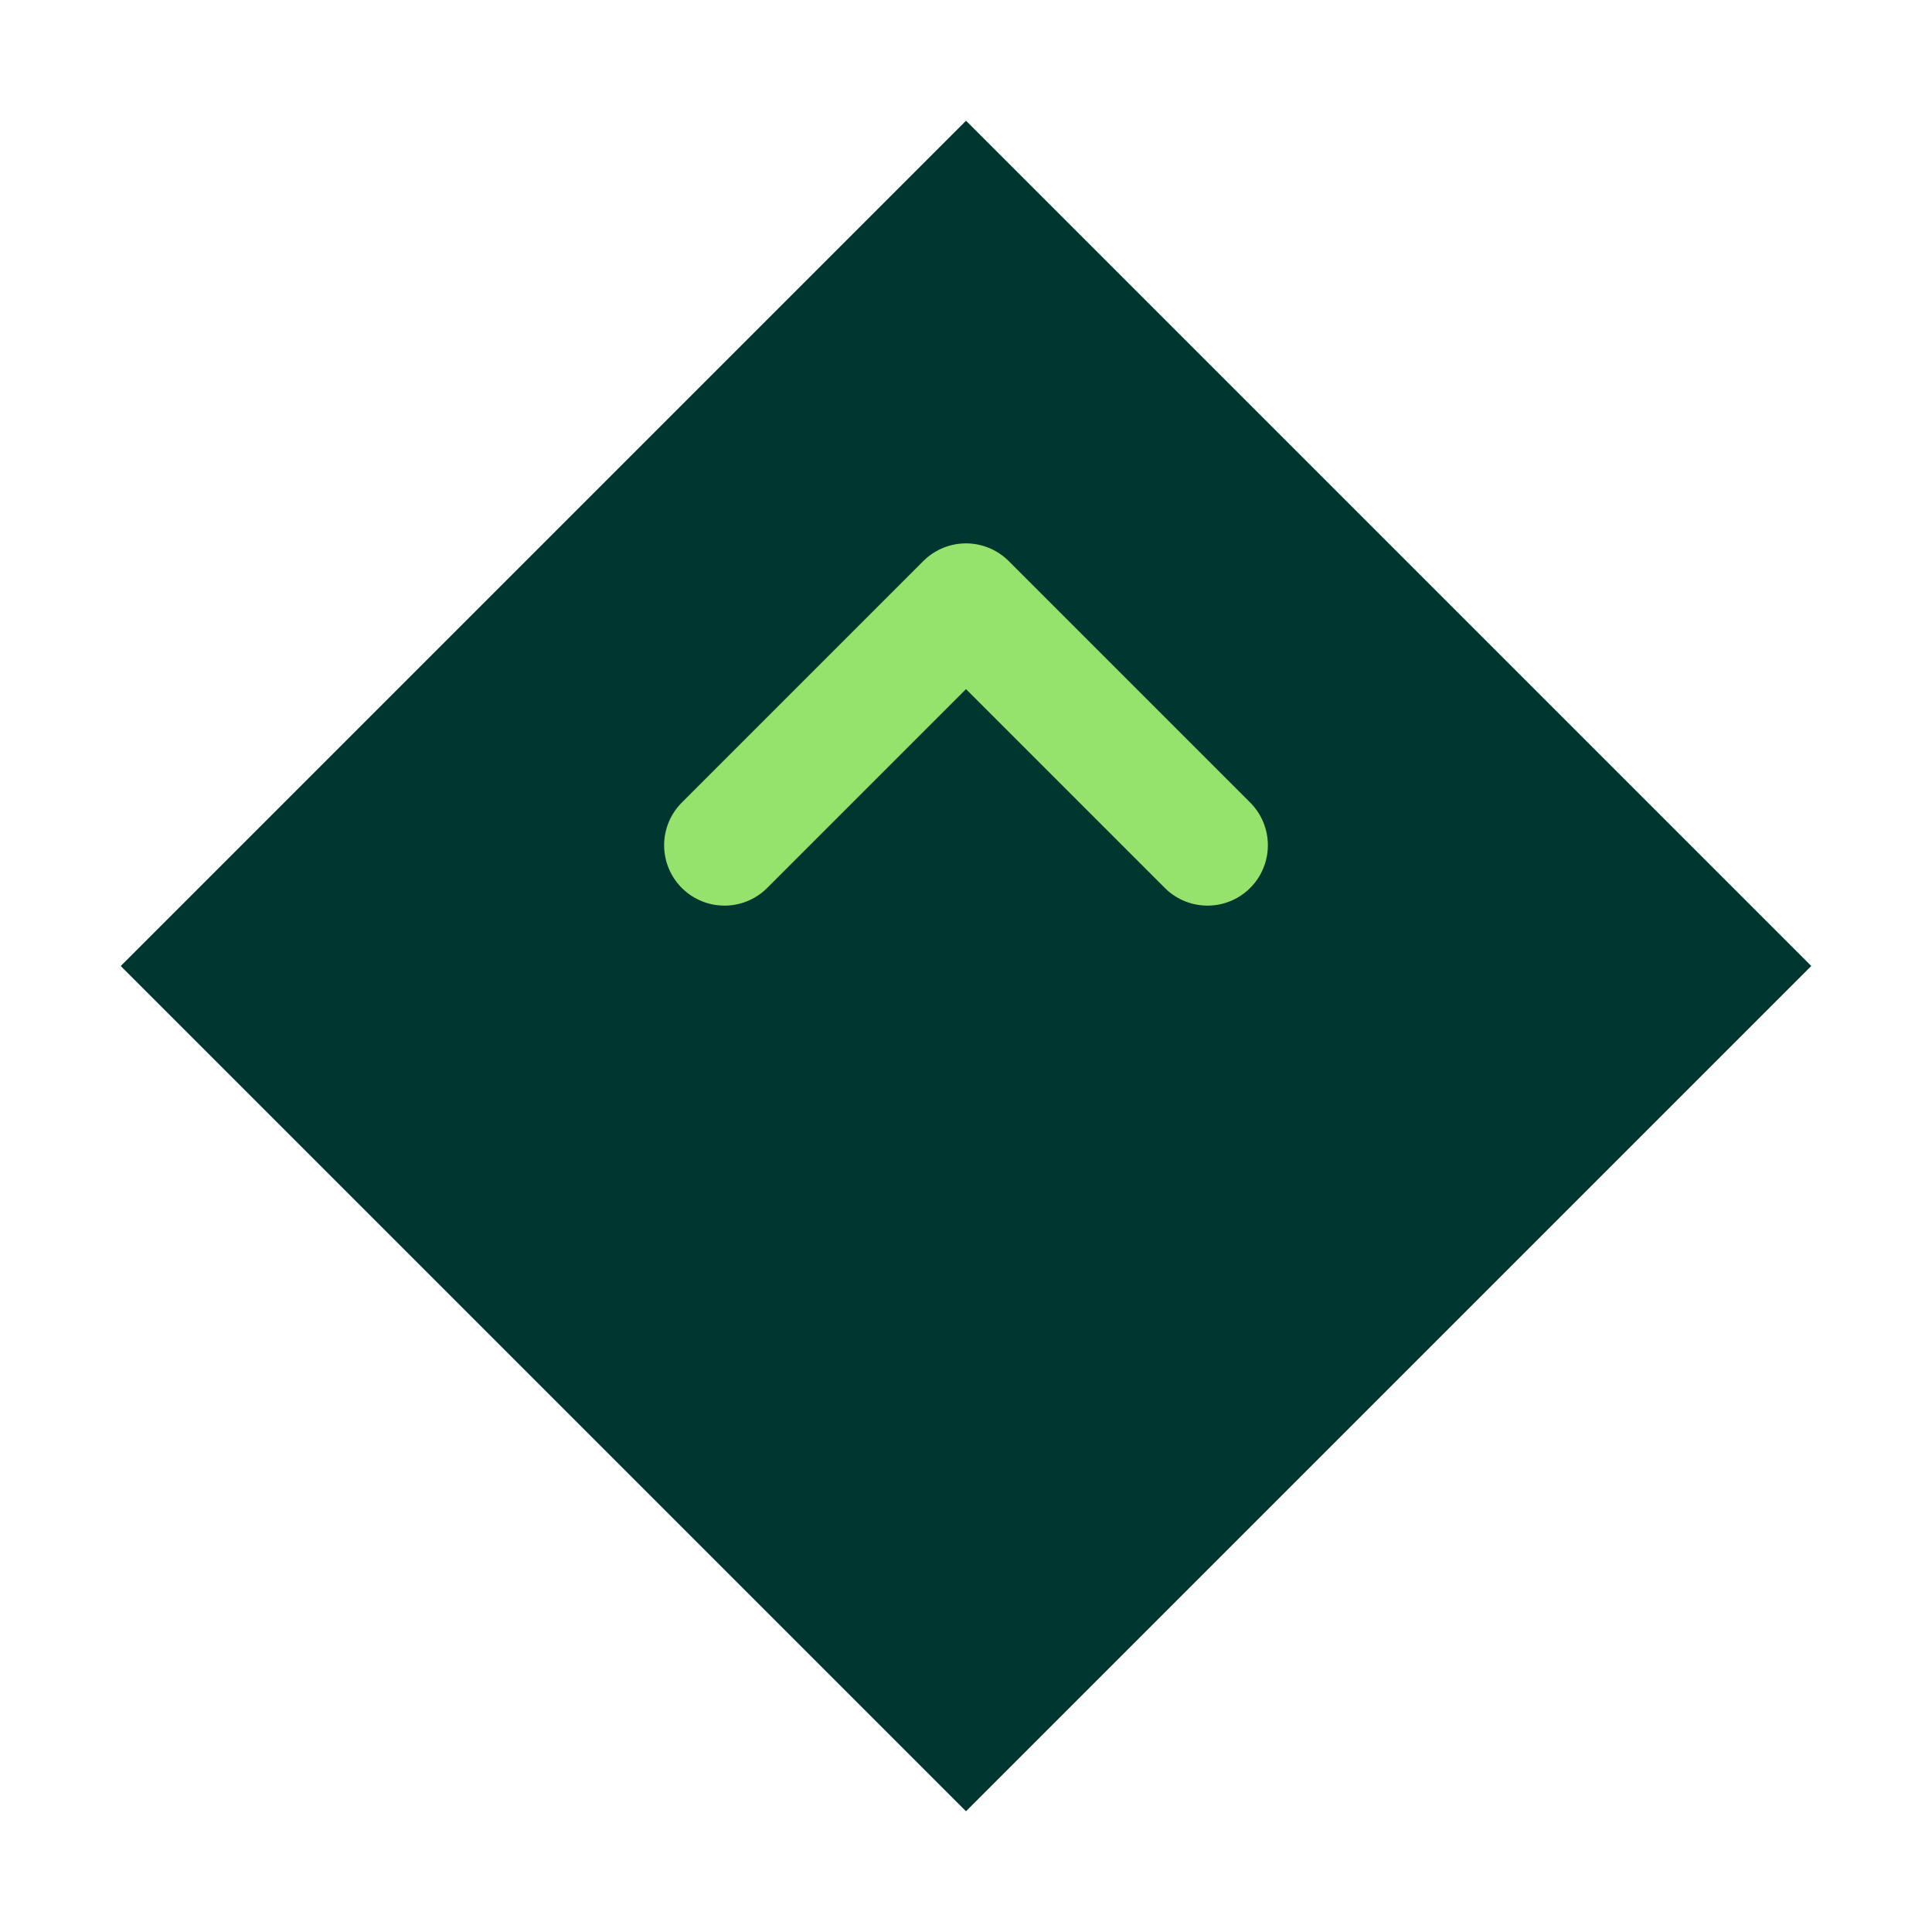 <svg width="32" height="32" viewBox="0 0 32 32" fill="none" xmlns="http://www.w3.org/2000/svg">
  <!-- Diamond background -->
  <path d="M16 2L30 16L16 30L2 16L16 2Z" fill="#003630"/>
  <!-- Inner chevron/arrow -->
  <path d="M12 14L16 10L20 14" stroke="#95E36C" stroke-width="2" stroke-linecap="round" stroke-linejoin="round"/>
</svg>
